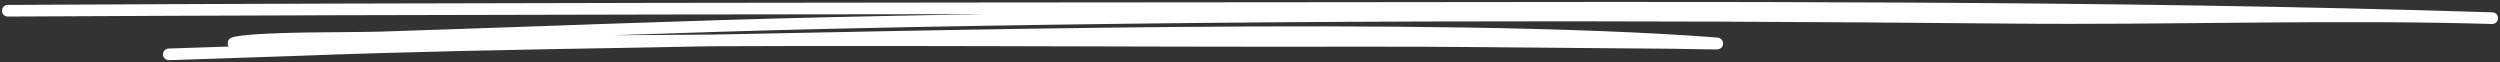 <svg width="322" height="8" viewBox="0 0 322 8" fill="none" xmlns="http://www.w3.org/2000/svg">
<rect x="0" y="0" width="322" height="8" fill="#333333" stroke="none"/>
<path d="M1 1.382C57.255 1.091 113.445 1.088 169.698 1.037C219.66 0.991 271.31 0.768 321 2.339C300.521 1.74 279.742 2.482 259.175 2.29C208.899 1.821 157.834 1.824 107.673 2.944C88.11 3.381 68.694 4.194 49.23 4.817C44.968 4.954 33.946 4.786 30.42 5.456C28.417 5.836 35.437 5.649 37.969 5.67C43.808 5.719 43.554 5.683 49.204 5.642C58.957 5.57 68.675 5.384 78.424 5.295C110.824 4.998 143.345 5.33 175.753 5.261C185.809 5.239 195.949 5.376 206.004 5.453C209.087 5.477 212.167 5.506 215.25 5.527C217.125 5.539 222.671 5.698 220.877 5.563C184.675 2.835 118.408 4.769 81.366 5.397C66.936 5.642 52.381 5.907 38.076 6.452C32.635 6.659 27.192 6.804 21.746 7" stroke="white" stroke-width="1.5" stroke-miterlimit="1.5" stroke-linecap="round" stroke-linejoin="round"/>
</svg>
